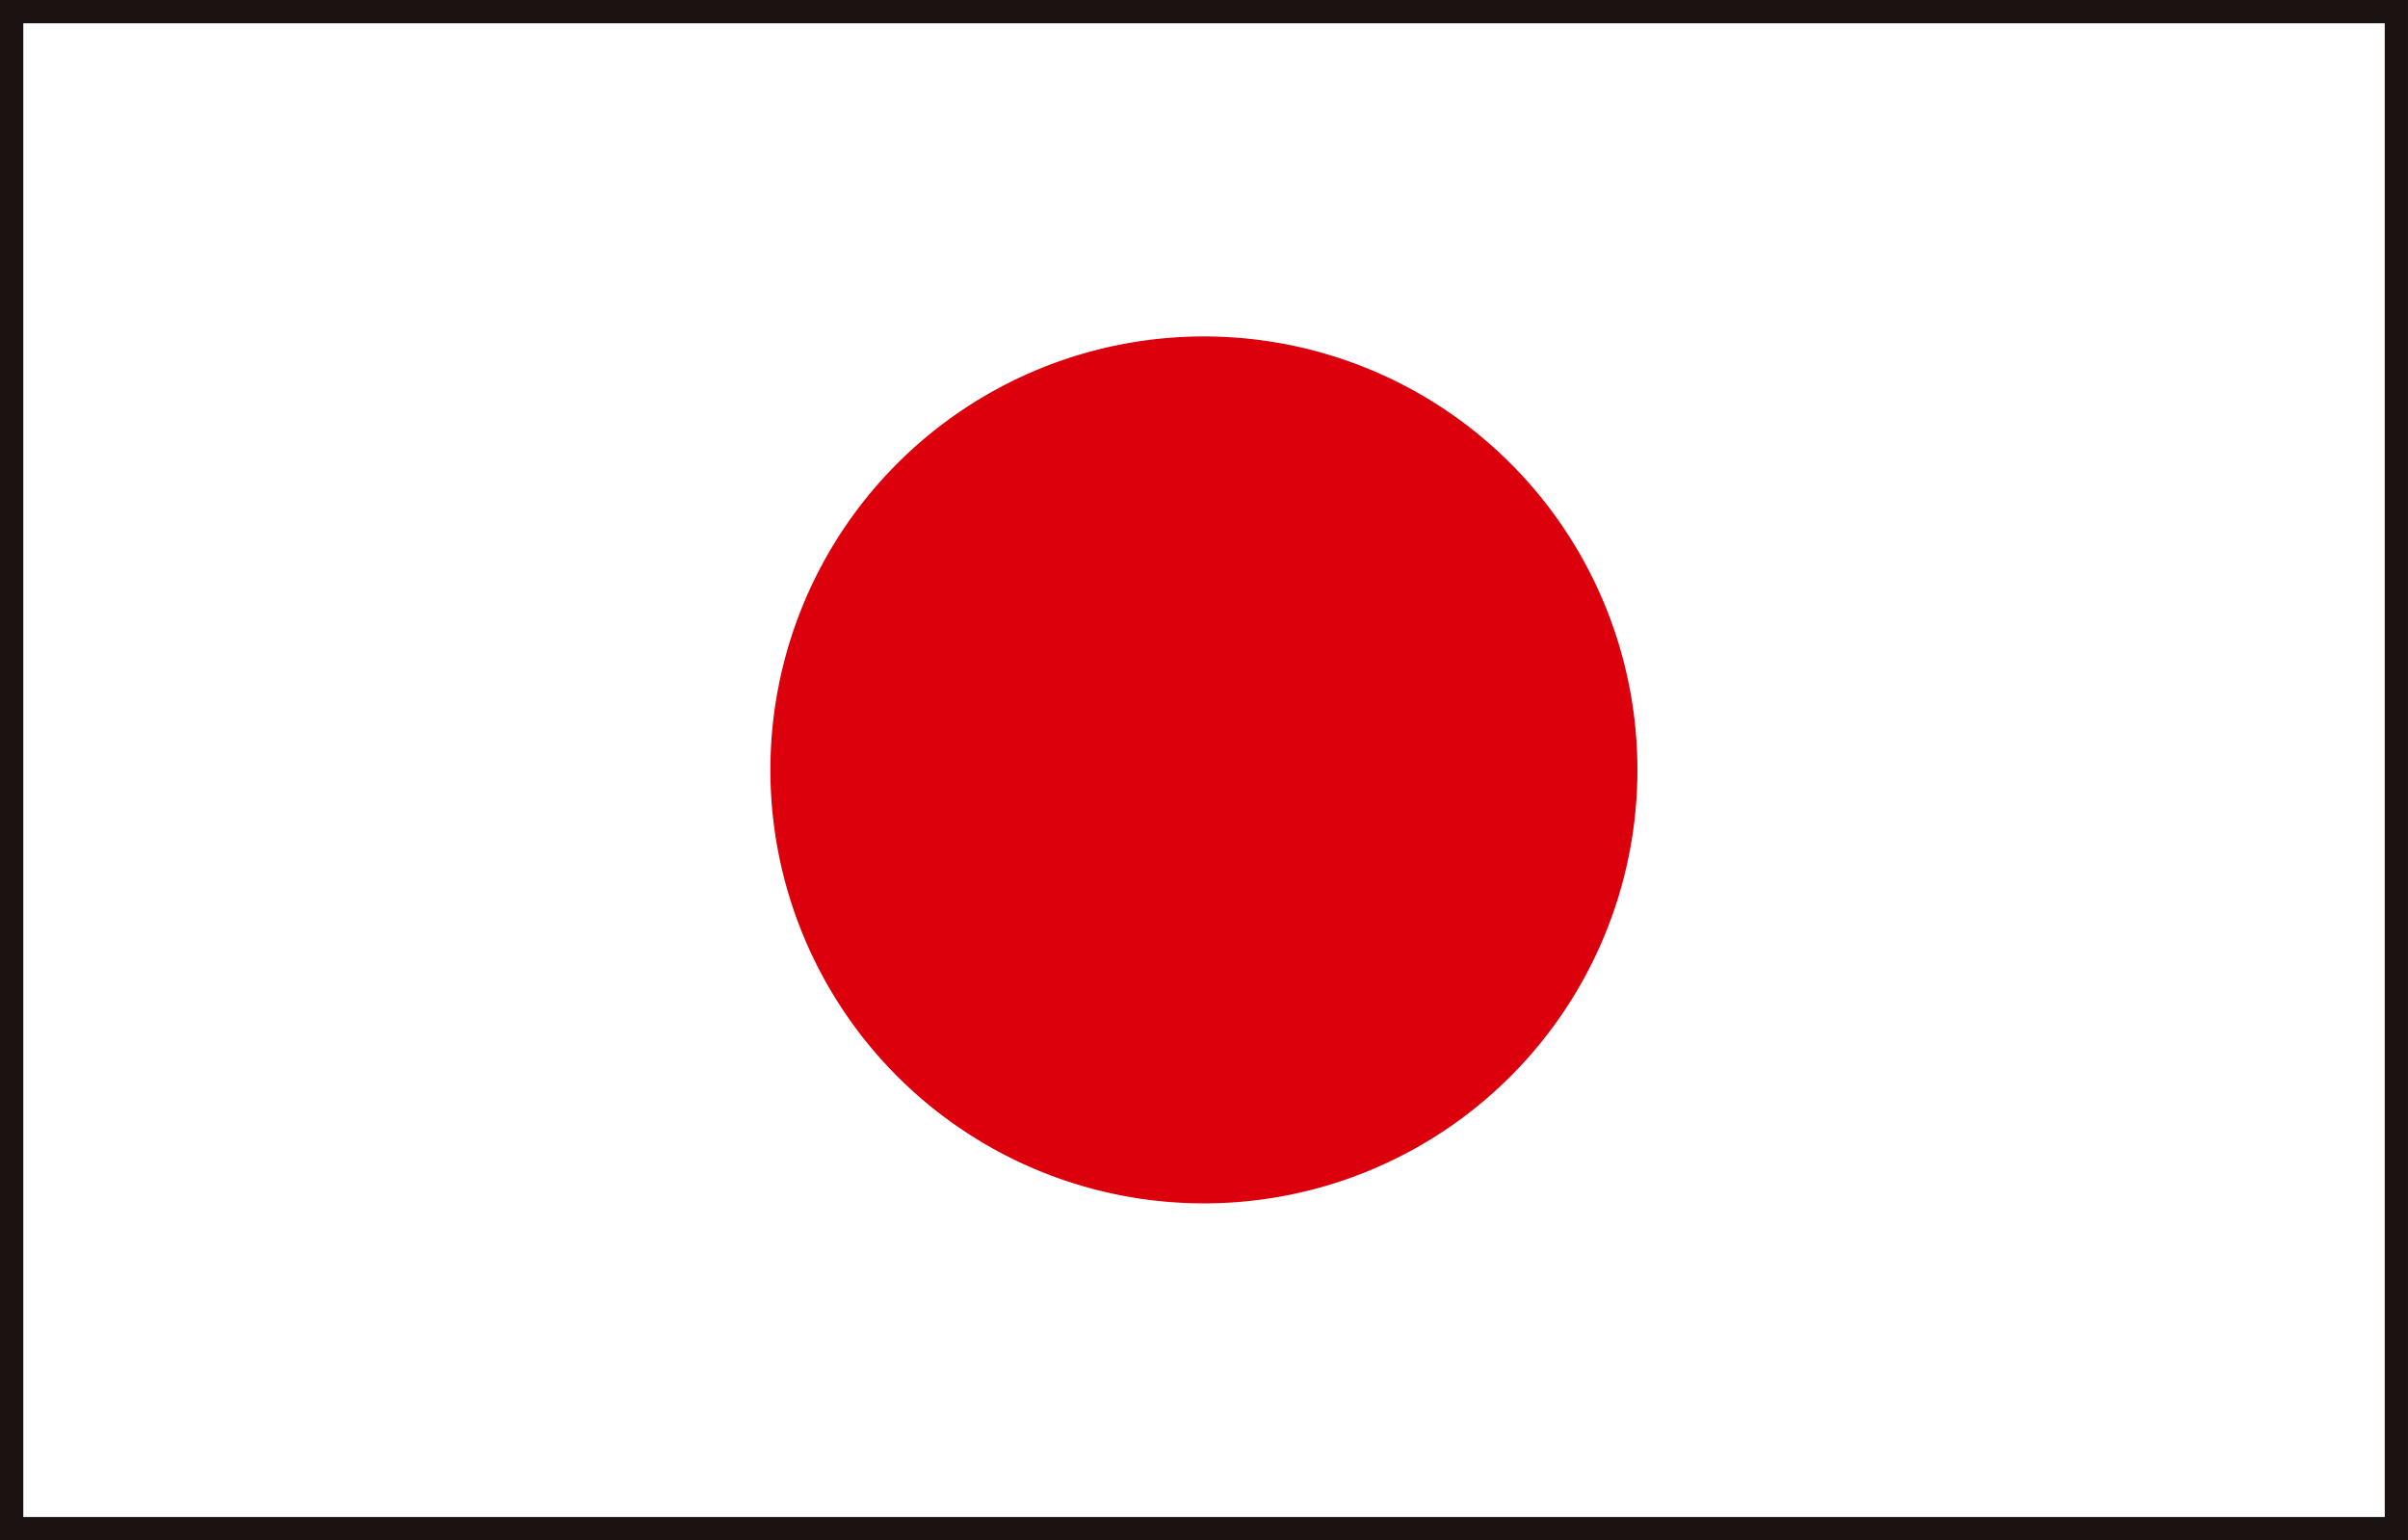 <svg xmlns="http://www.w3.org/2000/svg" xmlns:xlink="http://www.w3.org/1999/xlink" width="52.958" height="33.876" viewBox="0 0 52.958 33.876"><rect x="0" y="0" width="52.958" height="33.876" fill="#333333" stroke="none"/><defs><clipPath id="a"><rect width="52.958" height="33.876" transform="translate(0 0)" fill="none"/></clipPath></defs><g transform="translate(0 0)"><rect width="52.447" height="33.365" transform="translate(0.256 0.255)" fill="#fff"/><g clip-path="url(#a)"><path d="M36.011,16.939A9.534,9.534,0,1,1,26.479,7.4a9.532,9.532,0,0,1,9.532,9.535" fill="#dc000c"/><path d="M-.256-.256H52.7V33.621H-.256ZM52.191.256H.256V33.11H52.191Z" transform="translate(0.256 0.256)" fill="#1a1311"/></g></g></svg>